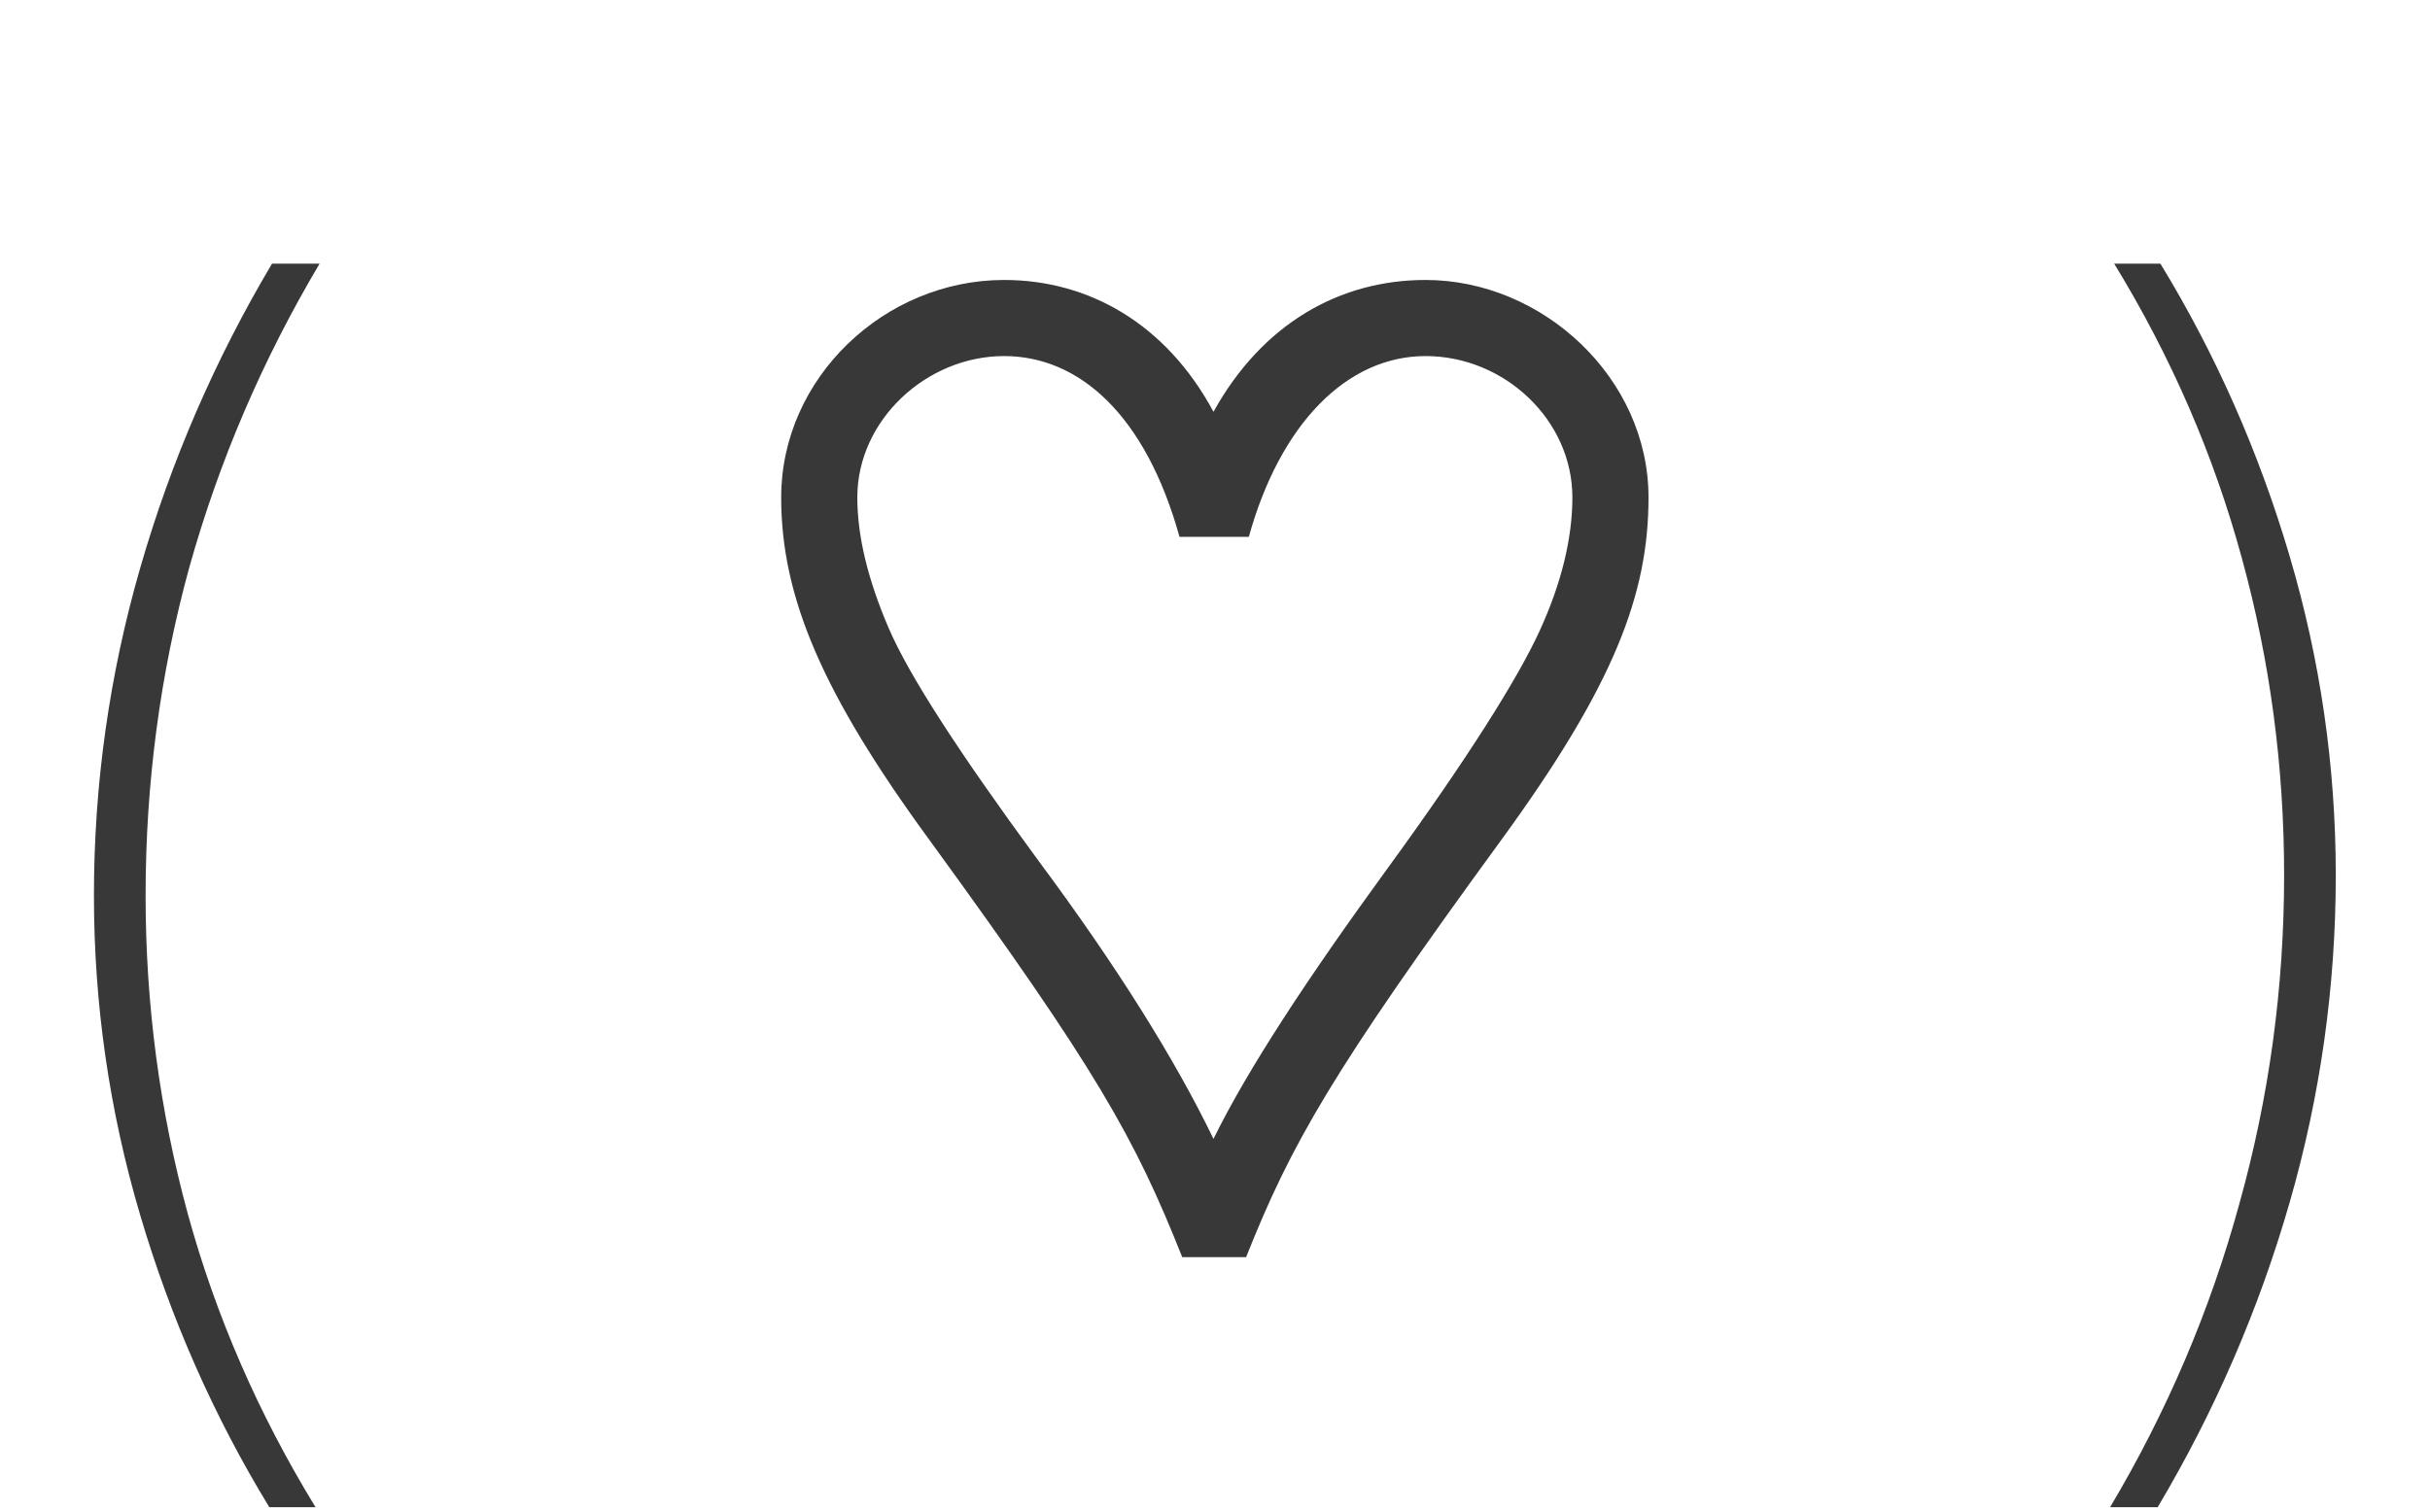 <?xml version="1.0" encoding="UTF-8"?> <svg xmlns="http://www.w3.org/2000/svg" width="143" height="89" viewBox="0 0 143 89" fill="none"> <path d="M15.848 88.72C12.595 83.387 10.062 77.653 8.248 71.52C6.435 65.387 5.528 59.12 5.528 52.72C5.528 46.16 6.435 39.733 8.248 33.44C10.062 27.147 12.648 21.173 16.008 15.52H18.808C15.448 21.173 12.888 27.147 11.128 33.44C9.421 39.68 8.568 46.107 8.568 52.72C8.568 59.12 9.395 65.36 11.048 71.44C12.701 77.467 15.208 83.227 18.568 88.72H15.848ZM69.571 74H73.331C75.971 67.36 78.371 63.12 88.291 49.52C95.011 40.32 97.011 34.96 97.011 29.28C97.011 22.24 90.771 16.48 83.891 16.48C78.851 16.48 74.291 19.04 71.411 24.24C68.611 19.04 64.051 16.48 59.091 16.48C52.051 16.48 45.971 22.24 45.971 29.28C45.971 35.12 48.371 40.8 54.691 49.44C64.531 62.96 66.771 66.96 69.571 74ZM71.411 67.04C69.171 62.4 65.731 56.88 61.091 50.64C56.451 44.32 53.491 39.76 52.291 36.96C51.091 34.16 50.451 31.6 50.451 29.28C50.451 24.72 54.531 20.96 59.091 20.96C63.491 20.96 67.411 24.4 69.411 31.6H73.491C75.331 24.96 79.251 20.96 83.891 20.96C88.531 20.96 92.531 24.72 92.531 29.28C92.531 31.68 91.891 34.32 90.611 37.12C89.331 39.92 86.371 44.64 81.651 51.12C76.931 57.6 73.411 62.96 71.411 67.04ZM124.175 88.72C127.535 83.067 130.068 77.12 131.775 70.88C133.535 64.587 134.415 58.133 134.415 51.52C134.415 45.12 133.588 38.907 131.935 32.88C130.282 26.8 127.775 21.013 124.415 15.52H127.135C130.388 20.853 132.922 26.587 134.735 32.72C136.548 38.853 137.455 45.12 137.455 51.52C137.455 58.08 136.548 64.507 134.735 70.8C132.922 77.093 130.335 83.067 126.975 88.72H124.175Z" fill="#383838"></path> </svg> 